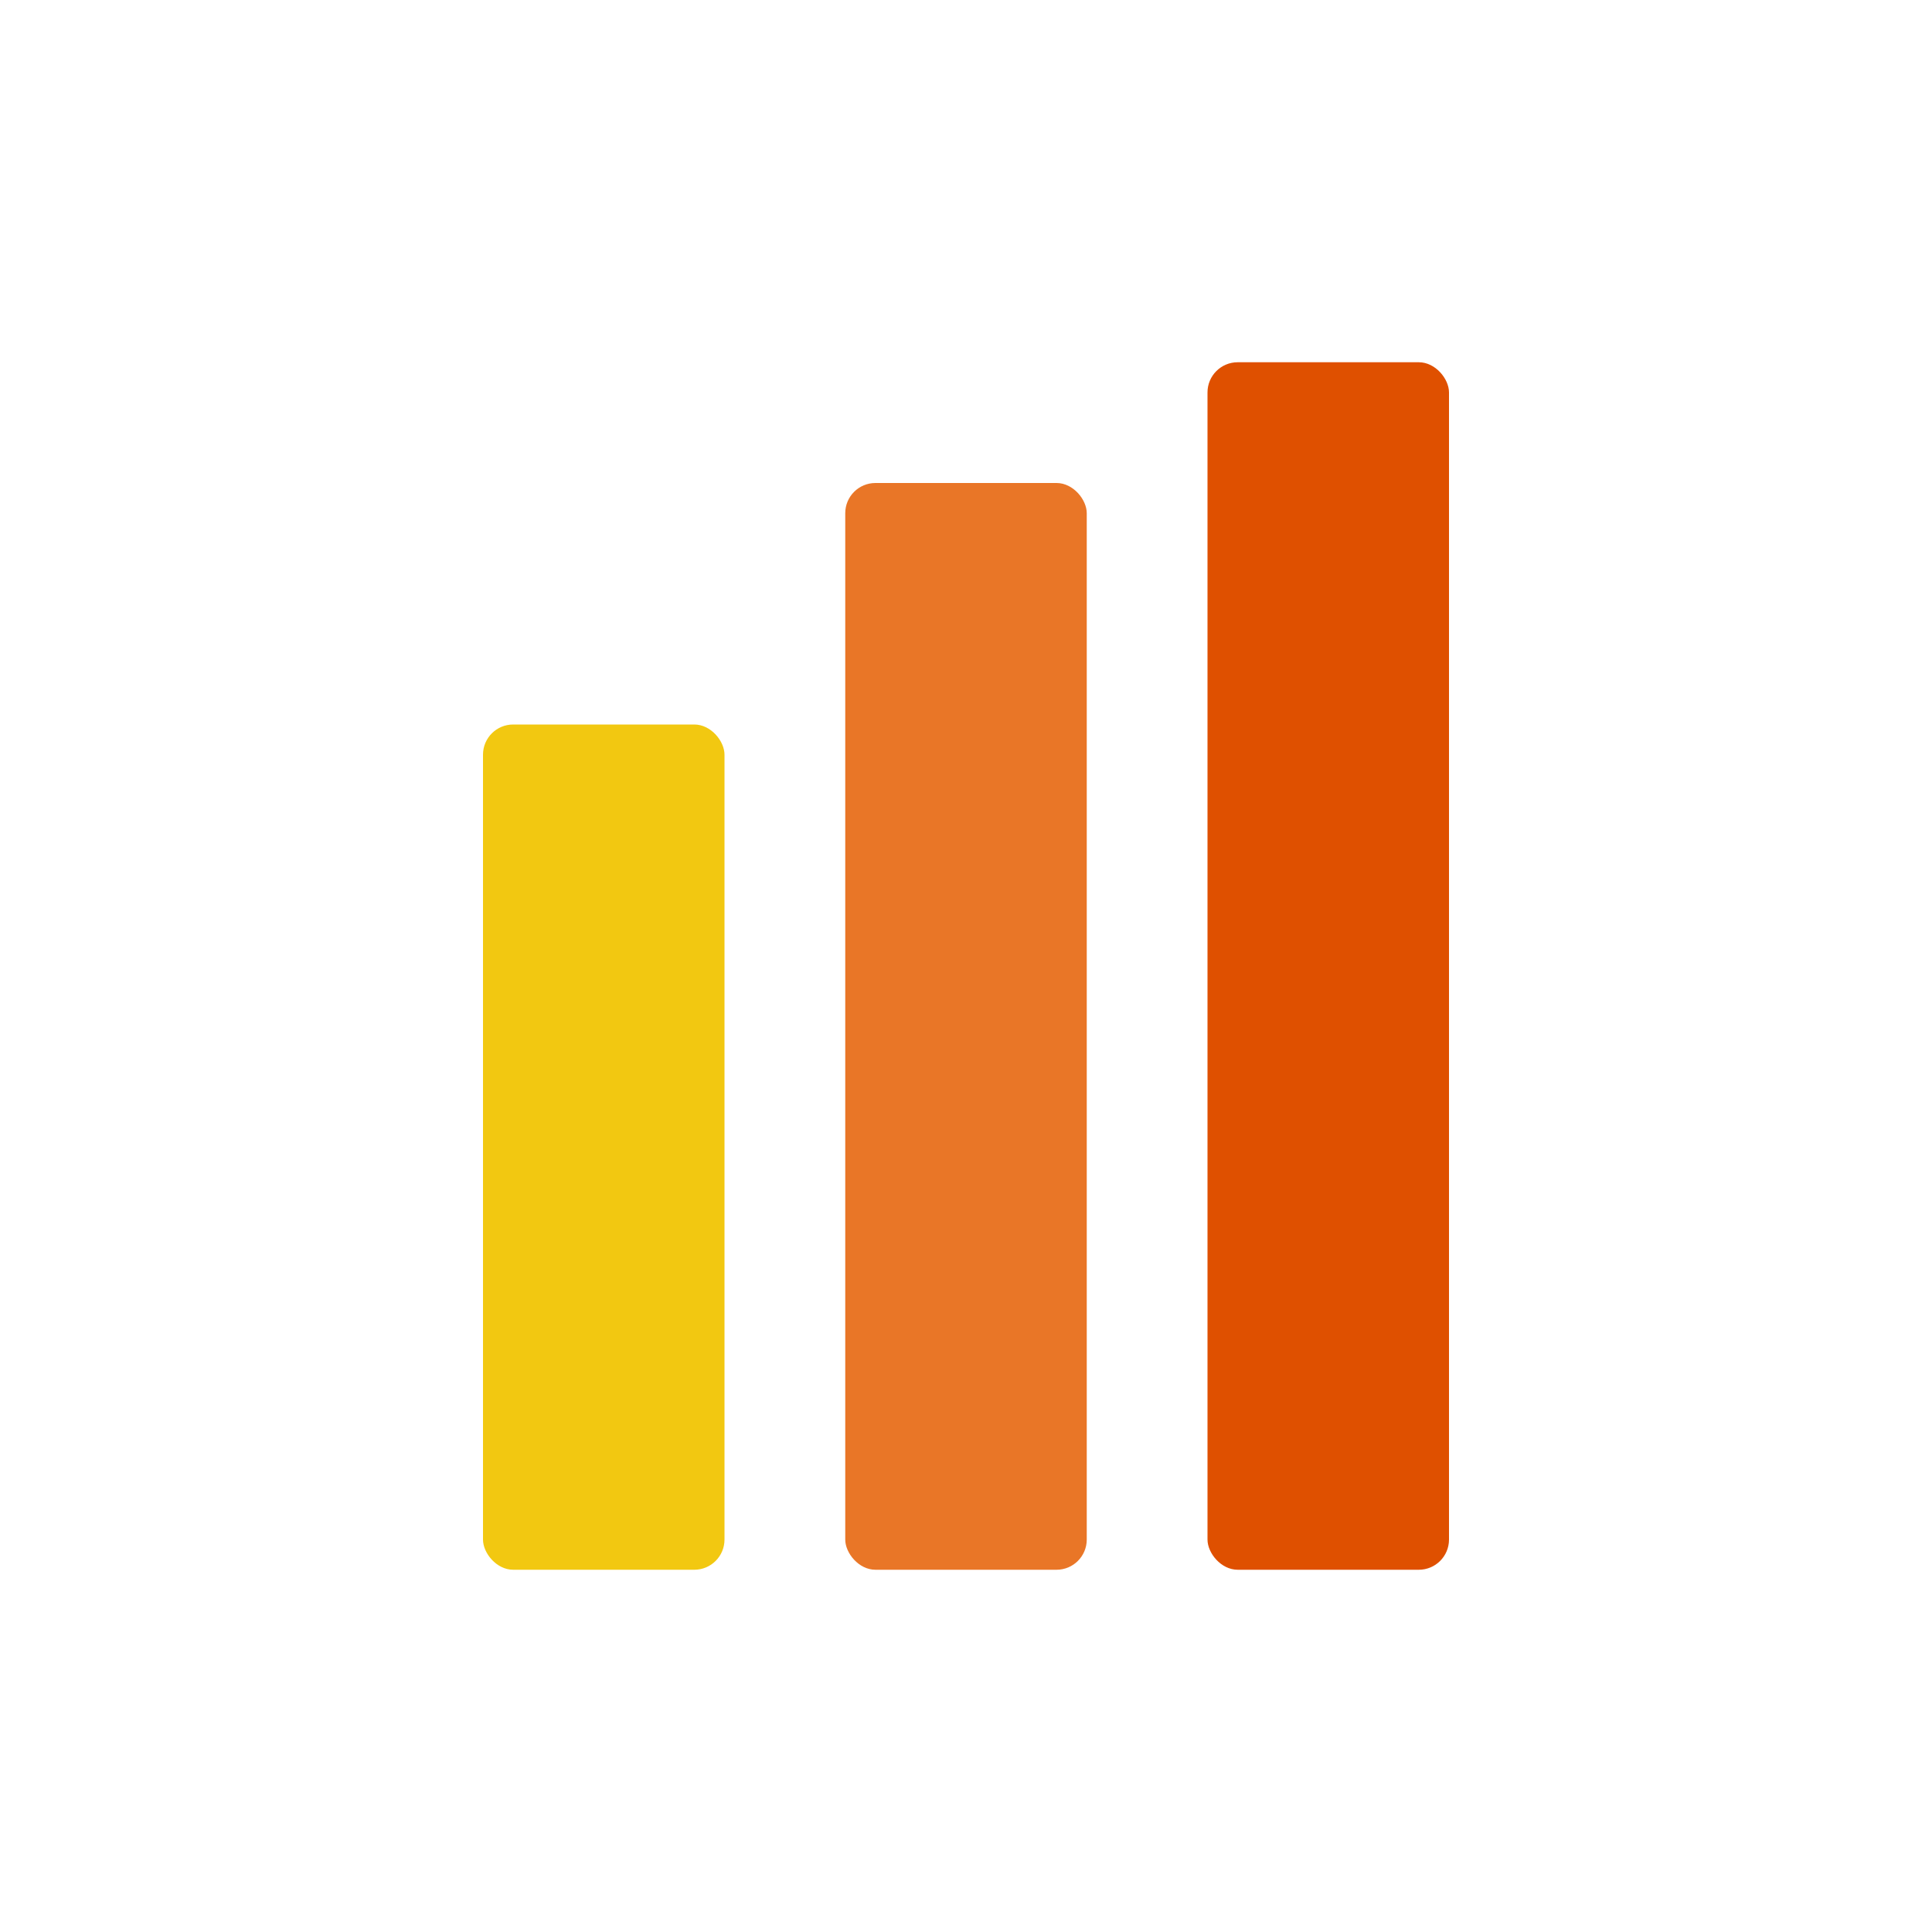 <svg xmlns="http://www.w3.org/2000/svg" viewBox="0 0 512 512">
  <rect fill="#F2C811" x="128" y="192" width="64" height="224" rx="8"/>
  <rect fill="#E97627" x="224" y="128" width="64" height="288" rx="8"/>
  <rect fill="#DF5000" x="320" y="96" width="64" height="320" rx="8"/>
</svg>
